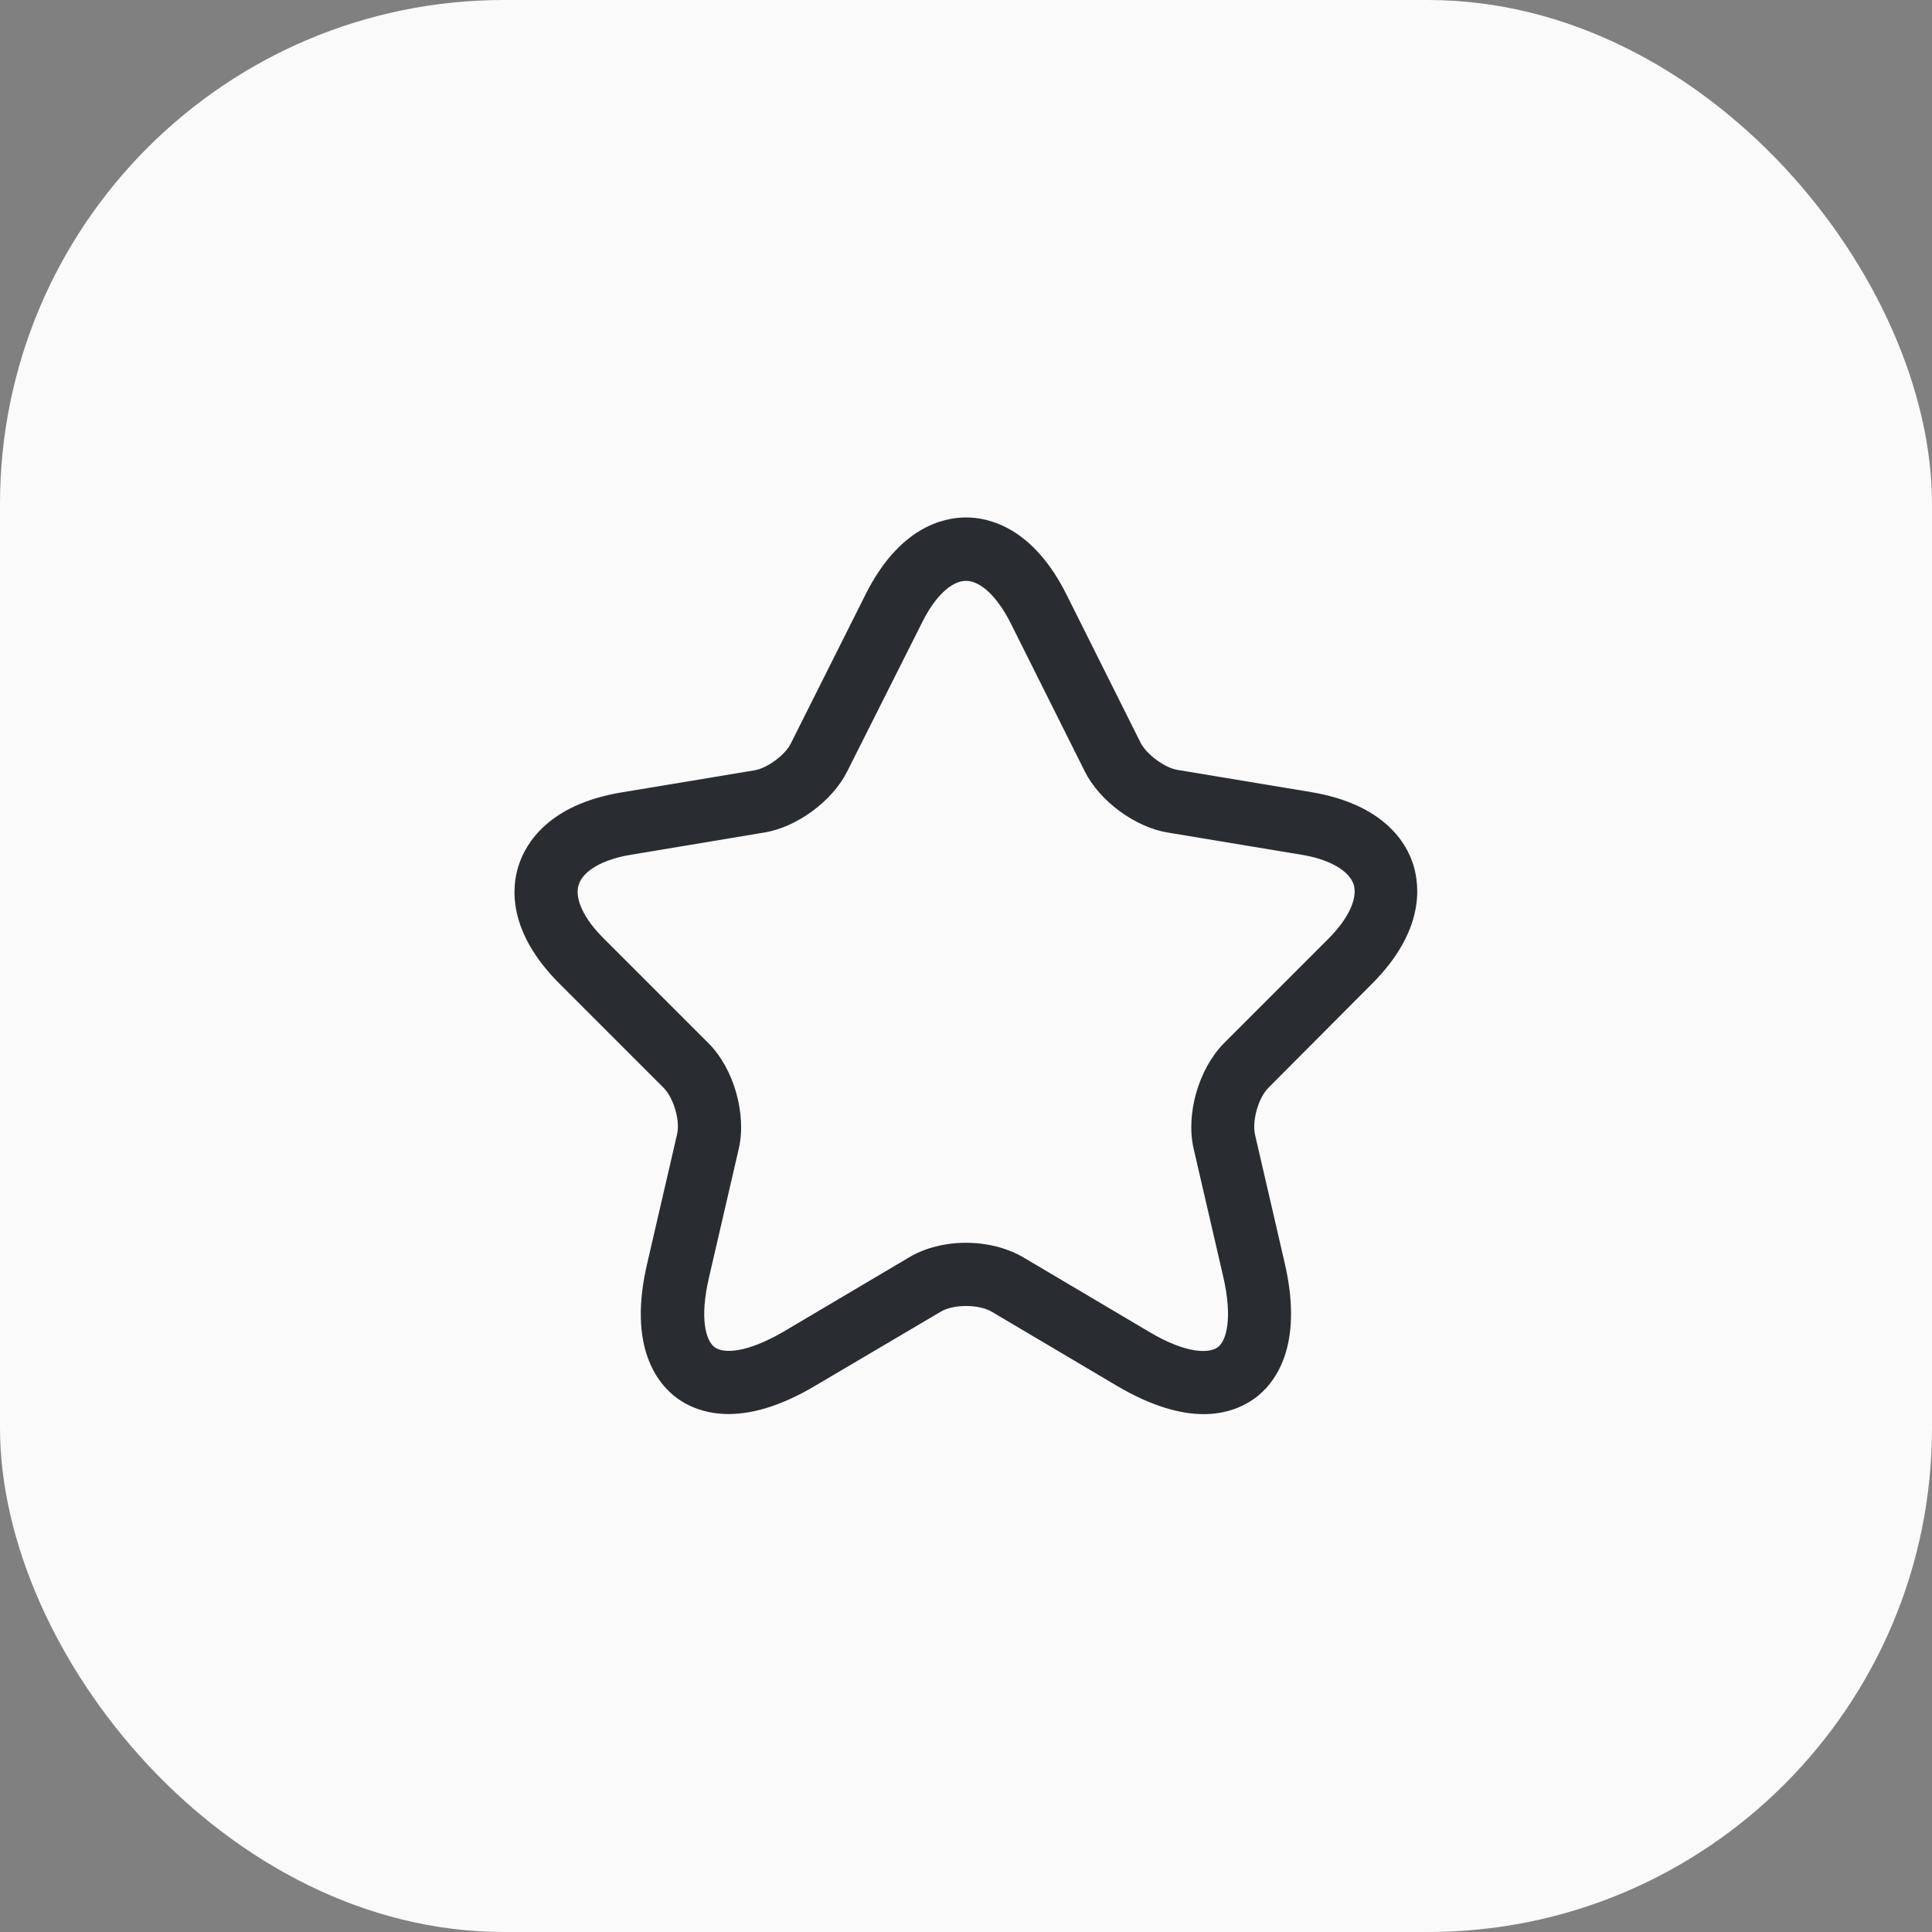<svg width="46" height="46" viewBox="0 0 46 46" fill="none" xmlns="http://www.w3.org/2000/svg">
<rect x="0" y="0" width="46" height="46" fill="#808080" stroke="none"/>
<rect width="46" height="46" rx="12" fill="#FAFAFA"/>
<path d="M28.66 33.67C28.13 33.67 27.45 33.5 26.6 33L23.61 31.23C23.3 31.05 22.7 31.05 22.4 31.23L19.4 33C17.63 34.05 16.59 33.63 16.12 33.29C15.66 32.95 14.94 32.08 15.41 30.08L16.12 27.01C16.2 26.69 16.04 26.14 15.8 25.9L13.32 23.42C12.08 22.18 12.18 21.12 12.35 20.6C12.52 20.08 13.06 19.16 14.78 18.87L17.97 18.34C18.27 18.29 18.7 17.97 18.83 17.7L20.6 14.17C21.4 12.56 22.45 12.32 23 12.32C23.55 12.32 24.6 12.56 25.4 14.17L27.16 17.69C27.3 17.96 27.73 18.28 28.03 18.33L31.22 18.86C32.95 19.15 33.49 20.07 33.65 20.59C33.81 21.11 33.91 22.17 32.68 23.41L30.2 25.9C29.96 26.14 29.81 26.68 29.88 27.01L30.59 30.08C31.05 32.08 30.34 32.95 29.88 33.29C29.63 33.47 29.23 33.67 28.66 33.67ZM23 29.59C23.49 29.59 23.98 29.71 24.37 29.94L27.36 31.71C28.23 32.23 28.78 32.23 28.99 32.08C29.2 31.93 29.35 31.4 29.13 30.42L28.42 27.35C28.23 26.52 28.54 25.45 29.14 24.84L31.62 22.36C32.11 21.87 32.33 21.39 32.23 21.06C32.12 20.73 31.66 20.46 30.98 20.35L27.79 19.82C27.02 19.69 26.18 19.07 25.83 18.37L24.07 14.85C23.75 14.21 23.35 13.83 23 13.83C22.65 13.83 22.25 14.21 21.94 14.85L20.17 18.37C19.82 19.07 18.98 19.69 18.21 19.82L15.03 20.35C14.35 20.46 13.89 20.73 13.78 21.06C13.67 21.39 13.9 21.88 14.39 22.36L16.87 24.84C17.47 25.44 17.78 26.52 17.59 27.35L16.88 30.42C16.65 31.41 16.81 31.93 17.02 32.08C17.23 32.23 17.77 32.22 18.65 31.71L21.64 29.94C22.02 29.71 22.51 29.59 23 29.59Z" fill="#292D32"/>
</svg>

